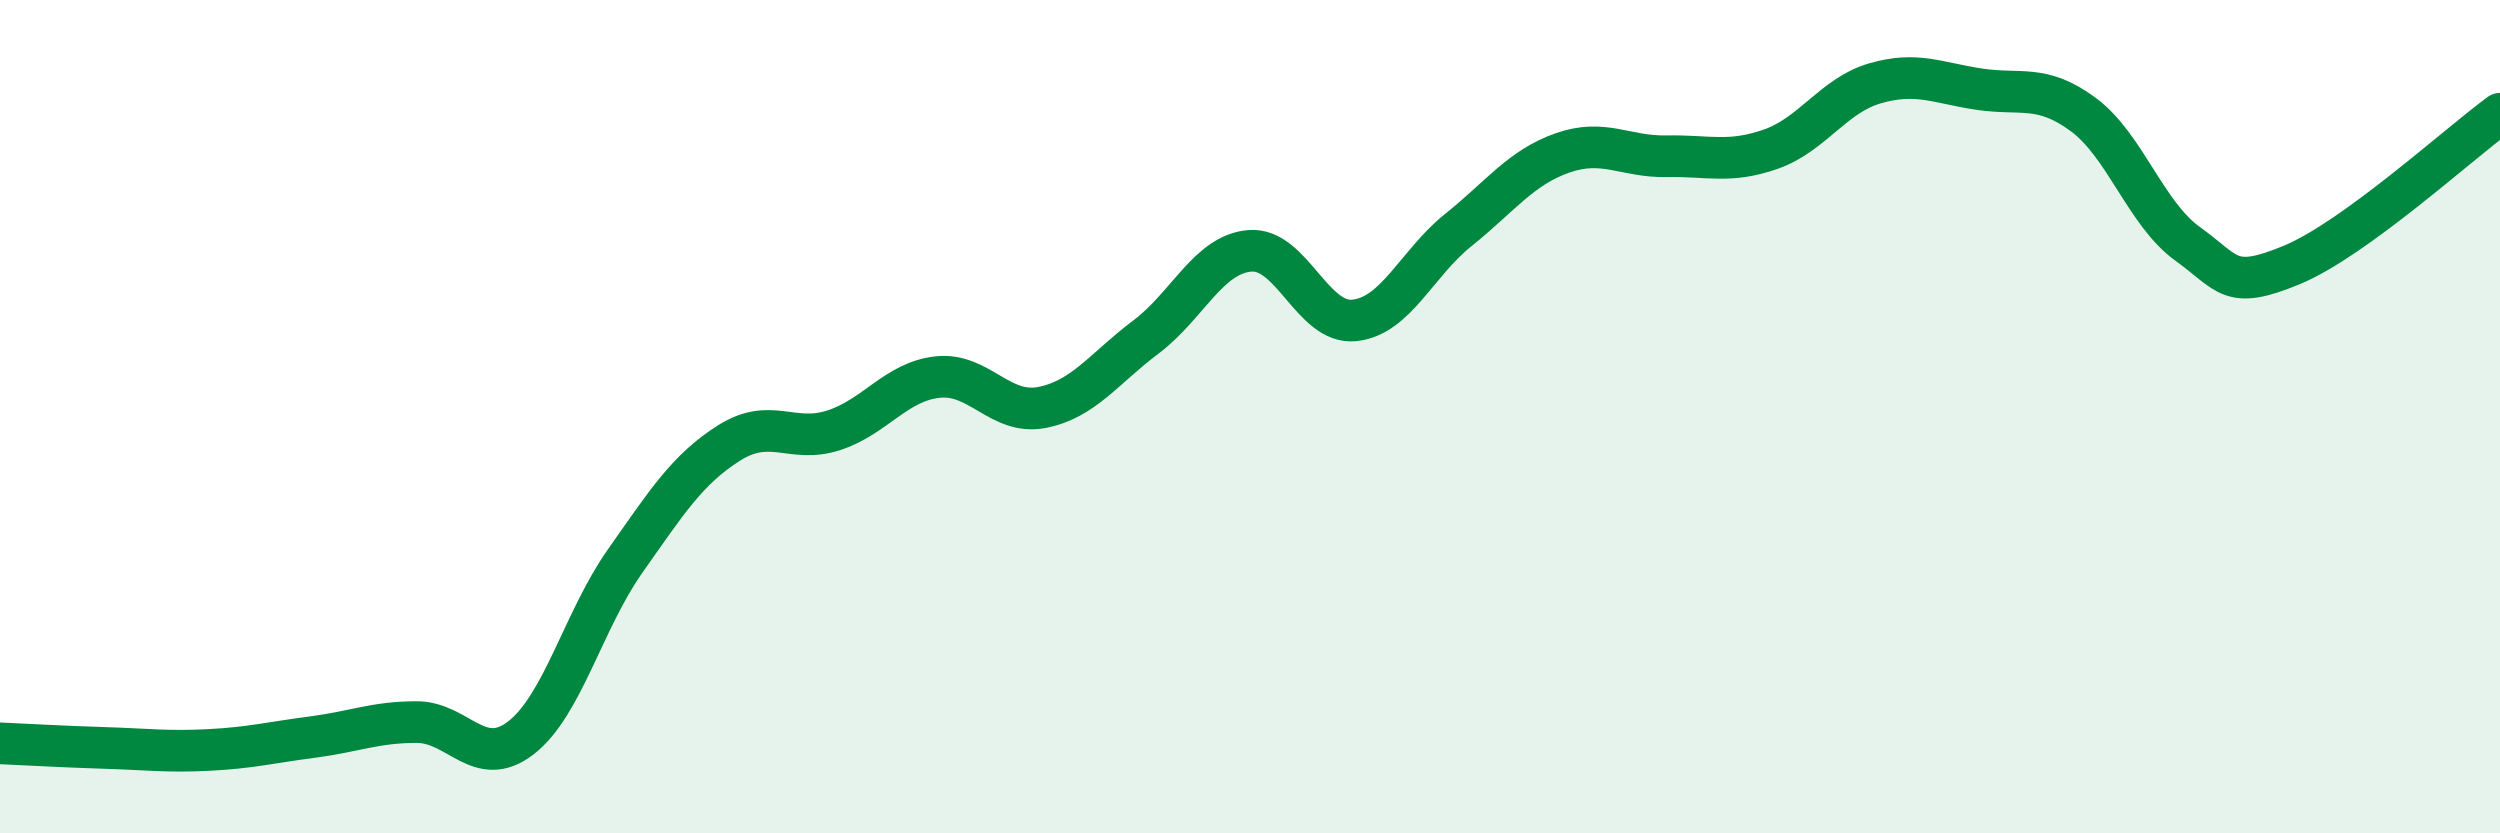 
    <svg width="60" height="20" viewBox="0 0 60 20" xmlns="http://www.w3.org/2000/svg">
      <path
        d="M 0,17.84 C 0.5,17.86 1.5,17.92 2.5,17.95 C 3.5,17.98 4,18.05 5,18 C 6,17.95 6.5,17.82 7.5,17.69 C 8.5,17.56 9,17.33 10,17.33 C 11,17.33 11.5,18.48 12.5,17.71 C 13.5,16.94 14,14.89 15,13.47 C 16,12.05 16.5,11.26 17.5,10.63 C 18.5,10 19,10.65 20,10.33 C 21,10.01 21.5,9.16 22.5,9.05 C 23.5,8.94 24,9.97 25,9.78 C 26,9.59 26.5,8.84 27.5,8.09 C 28.5,7.34 29,6.1 30,6.02 C 31,5.94 31.5,7.79 32.5,7.69 C 33.5,7.59 34,6.32 35,5.52 C 36,4.72 36.5,4.02 37.5,3.67 C 38.5,3.32 39,3.77 40,3.75 C 41,3.73 41.5,3.93 42.5,3.58 C 43.5,3.23 44,2.29 45,2 C 46,1.71 46.5,1.99 47.5,2.14 C 48.5,2.29 49,2.01 50,2.75 C 51,3.49 51.5,5.13 52.5,5.85 C 53.5,6.57 53.5,6.98 55,6.36 C 56.5,5.74 59,3.46 60,2.73L60 20L0 20Z"
        fill="#008740"
        opacity="0.1"
        stroke-linecap="round"
        stroke-linejoin="round"
      />
      <path
        d="M 0,17.84 C 0.5,17.86 1.5,17.92 2.5,17.95 C 3.5,17.98 4,18.05 5,18 C 6,17.95 6.5,17.82 7.5,17.69 C 8.5,17.56 9,17.33 10,17.33 C 11,17.33 11.5,18.48 12.5,17.71 C 13.5,16.94 14,14.89 15,13.47 C 16,12.05 16.5,11.26 17.5,10.63 C 18.5,10 19,10.65 20,10.33 C 21,10.01 21.5,9.16 22.5,9.05 C 23.5,8.94 24,9.97 25,9.78 C 26,9.59 26.5,8.84 27.5,8.09 C 28.5,7.34 29,6.1 30,6.02 C 31,5.94 31.5,7.79 32.5,7.69 C 33.5,7.59 34,6.32 35,5.52 C 36,4.72 36.5,4.02 37.5,3.67 C 38.5,3.32 39,3.77 40,3.75 C 41,3.73 41.5,3.93 42.5,3.58 C 43.5,3.23 44,2.29 45,2 C 46,1.71 46.5,1.99 47.5,2.14 C 48.5,2.29 49,2.01 50,2.75 C 51,3.49 51.5,5.13 52.5,5.85 C 53.5,6.57 53.5,6.98 55,6.36 C 56.5,5.74 59,3.46 60,2.73"
        stroke="#008740"
        stroke-width="1"
        fill="none"
        stroke-linecap="round"
        stroke-linejoin="round"
      />
    </svg>
  